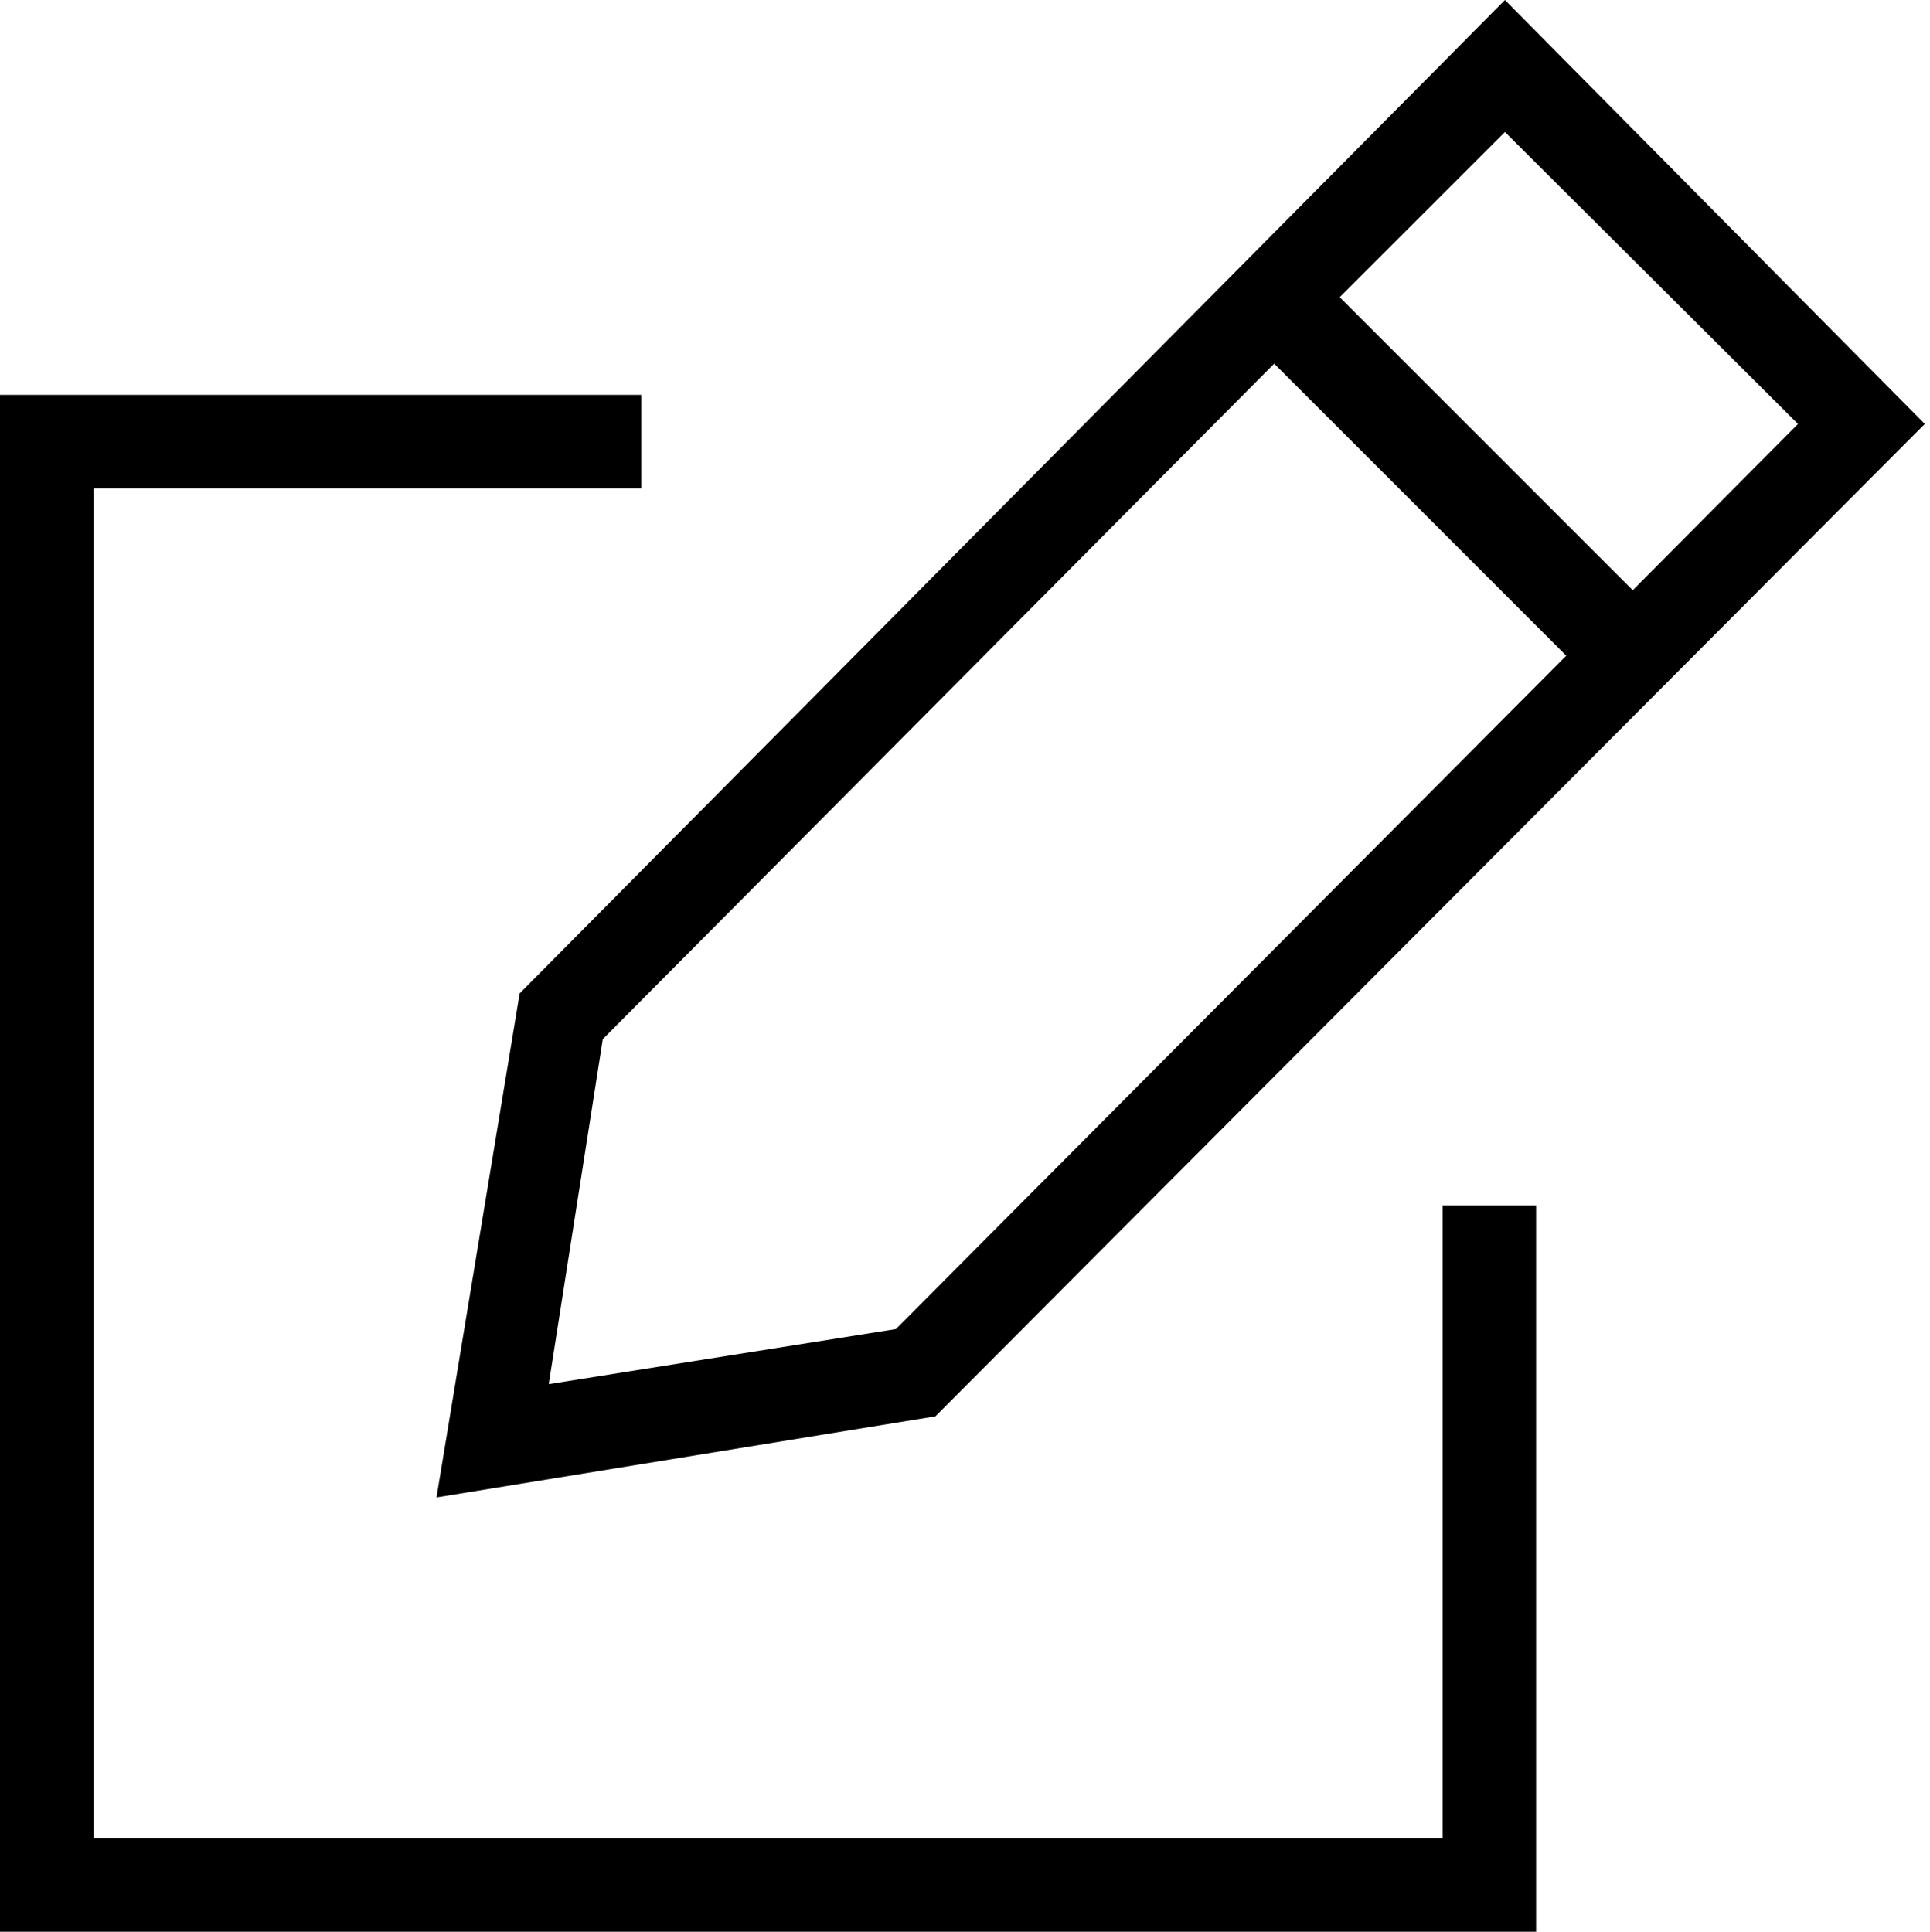 <svg id="Layer_1" data-name="Layer 1" xmlns="http://www.w3.org/2000/svg" viewBox="0 0 18.57 18.59"><title>SDC_Icons_Final_JV</title><polygon points="13.88 17.69 0.9 17.69 0.9 4.7 6.17 4.7 6.17 3.8 0 3.8 0 18.59 14.78 18.59 14.78 11.6 13.88 11.6 13.88 17.69"/><path d="M4.2,14.41,9,13.63l9.52-9.55L14.48,0,5,9.56ZM14.48,1.27,17.3,4.08l-1.59,1.6L12.89,2.86ZM5.8,10,12.26,3.5l2.81,2.81L8.62,12.79l-3.34.53Z"/></svg>
